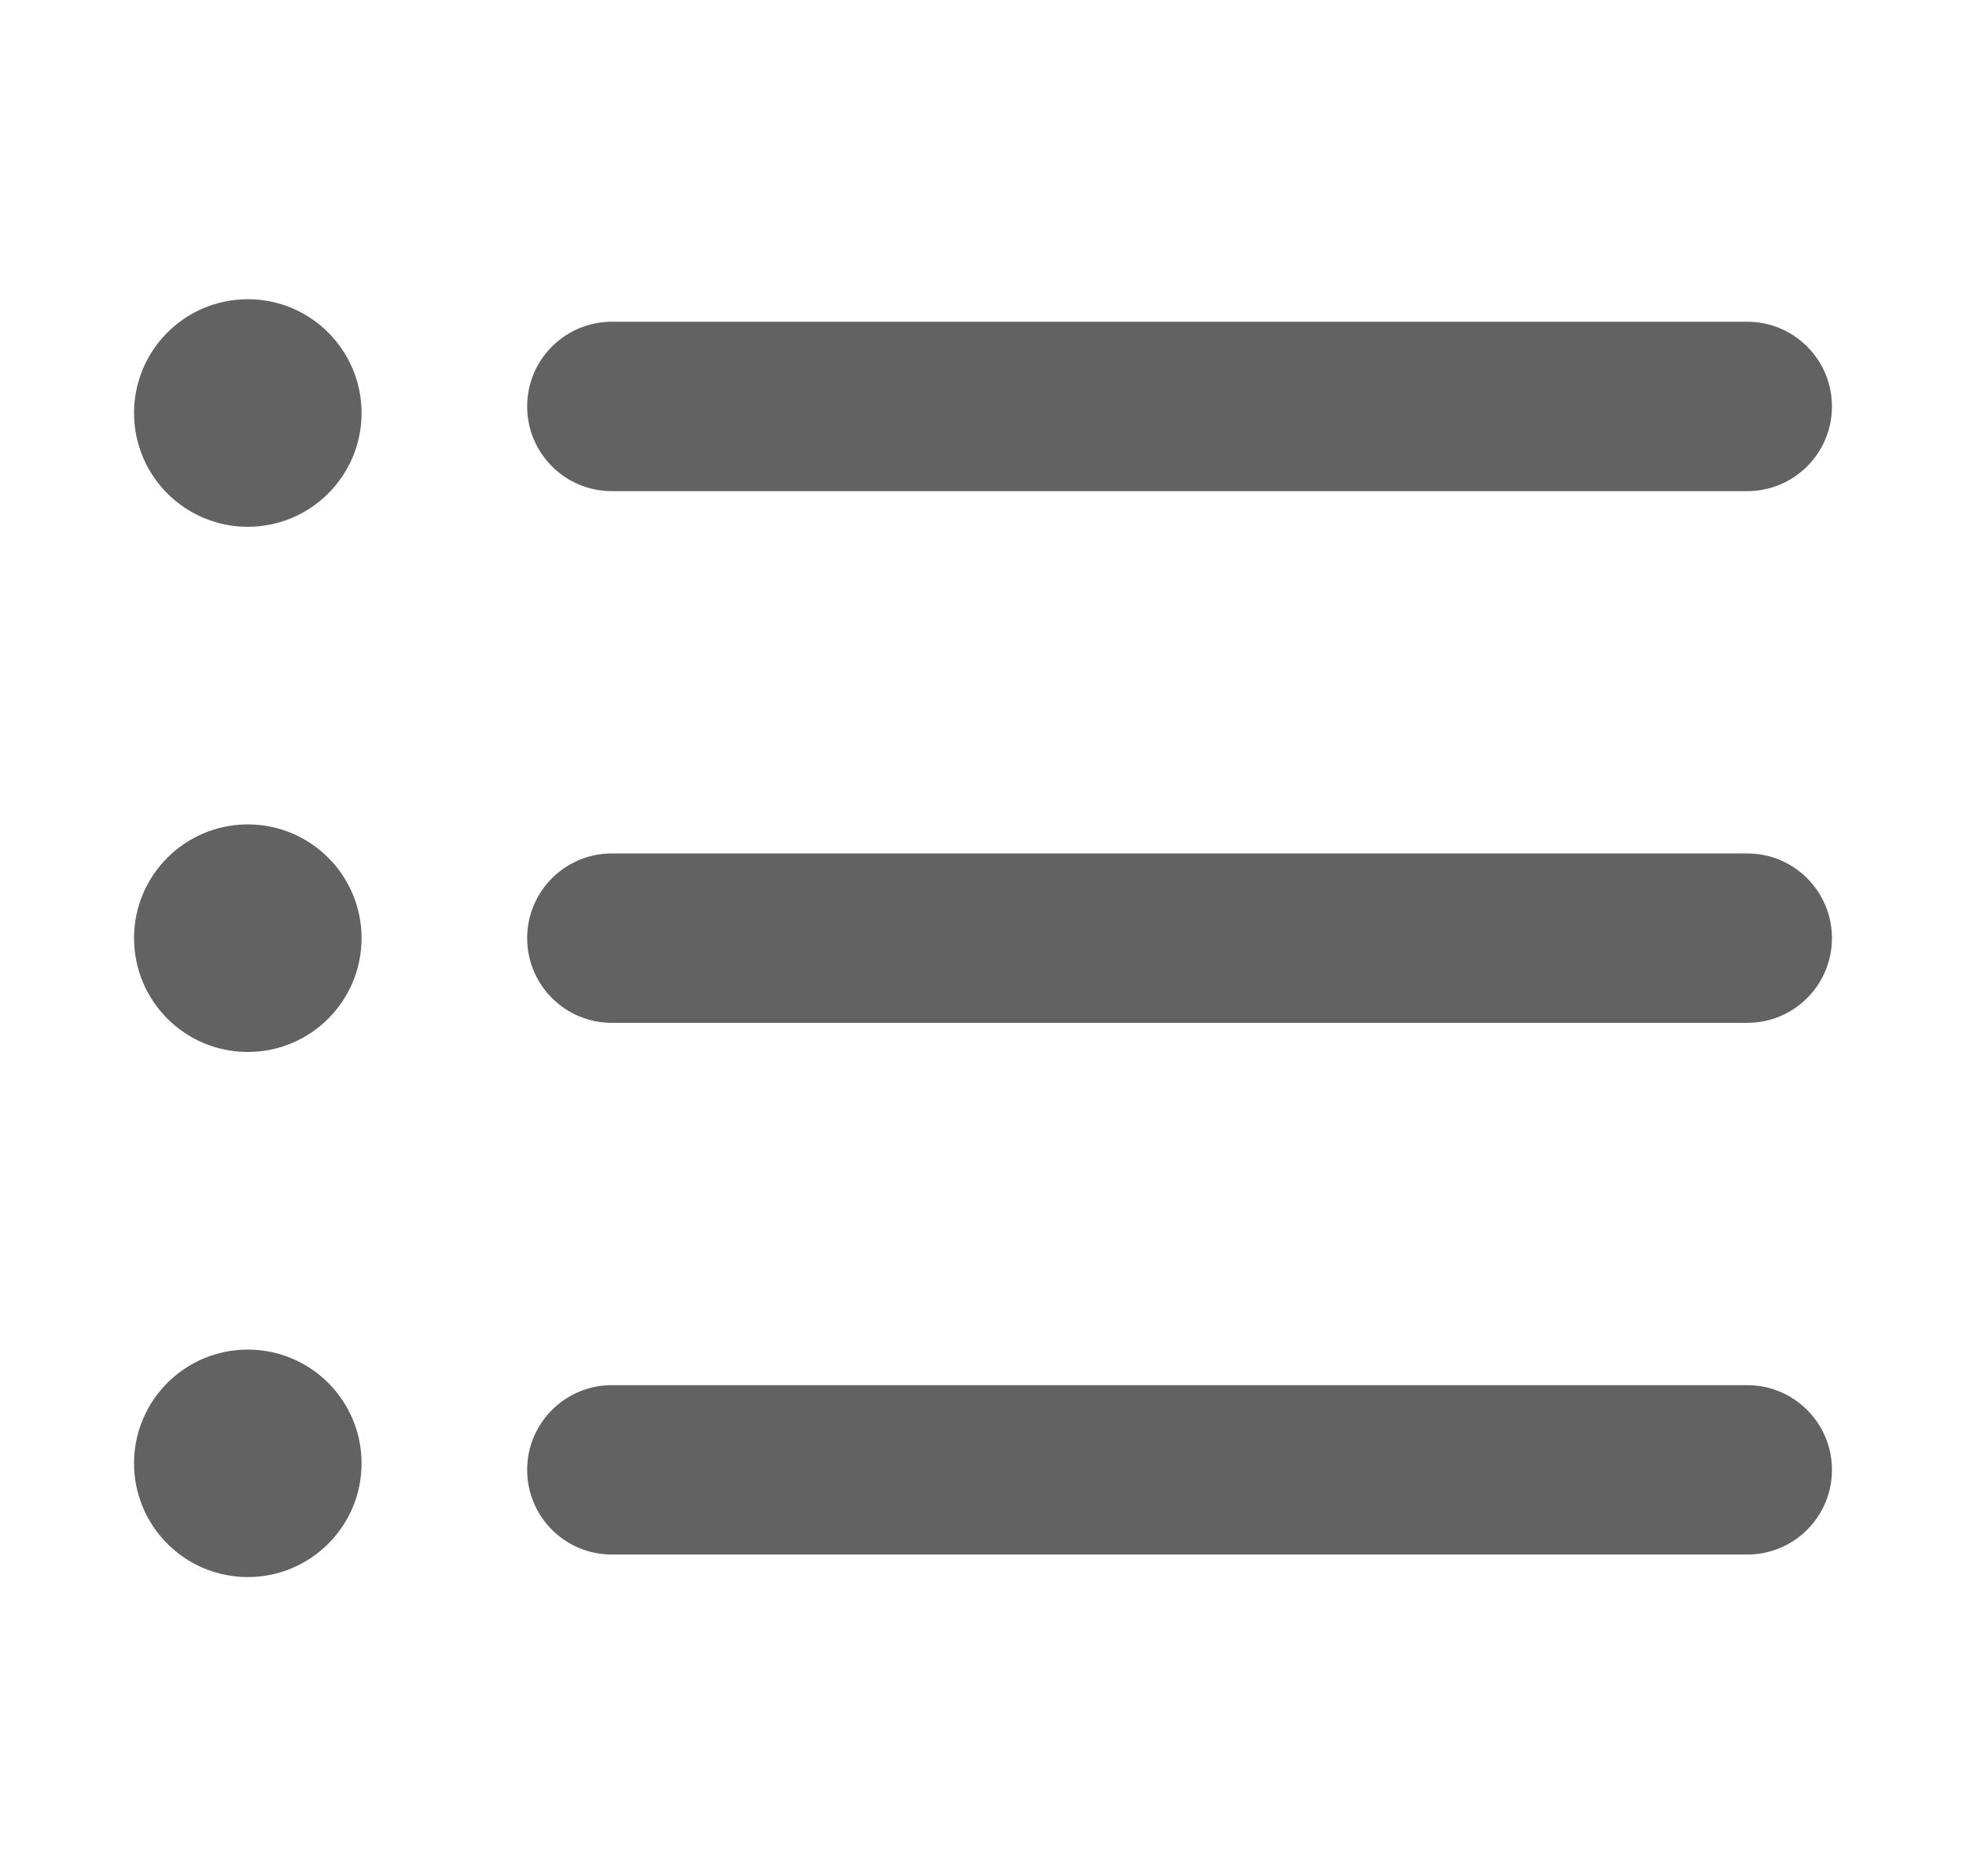 <svg width="22" height="21" viewBox="0 0 22 21" fill="none" xmlns="http://www.w3.org/2000/svg">
<path d="M19.552 17.399H6.847C6.323 17.399 5.899 16.975 5.899 16.451C5.899 15.928 6.323 15.503 6.847 15.503H19.552C20.076 15.503 20.5 15.928 20.5 16.451C20.5 16.975 20.076 17.399 19.552 17.399Z" fill="#626262"/>
<path d="M19.552 11.448H6.847C6.323 11.448 5.899 11.024 5.899 10.5C5.899 9.977 6.323 9.552 6.847 9.552H19.552C20.076 9.552 20.5 9.977 20.5 10.5C20.5 11.024 20.076 11.448 19.552 11.448Z" fill="#626262"/>
<path d="M19.552 5.497H6.847C6.323 5.497 5.899 5.073 5.899 4.549C5.899 4.026 6.323 3.601 6.847 3.601H19.552C20.076 3.601 20.5 4.026 20.5 4.549C20.5 5.073 20.076 5.497 19.552 5.497Z" fill="#626262"/>
<path d="M2.773 5.896C3.476 5.896 4.046 5.326 4.046 4.623C4.046 3.919 3.476 3.349 2.773 3.349C2.07 3.349 1.5 3.919 1.5 4.623C1.5 5.326 2.07 5.896 2.773 5.896Z" fill="#626262"/>
<path d="M2.773 11.774C3.476 11.774 4.046 11.204 4.046 10.5C4.046 9.797 3.476 9.227 2.773 9.227C2.07 9.227 1.5 9.797 1.5 10.5C1.5 11.204 2.07 11.774 2.773 11.774Z" fill="#626262"/>
<path d="M2.773 17.651C3.476 17.651 4.046 17.081 4.046 16.378C4.046 15.675 3.476 15.105 2.773 15.105C2.07 15.105 1.5 15.675 1.5 16.378C1.5 17.081 2.07 17.651 2.773 17.651Z" fill="#626262"/>
</svg>
